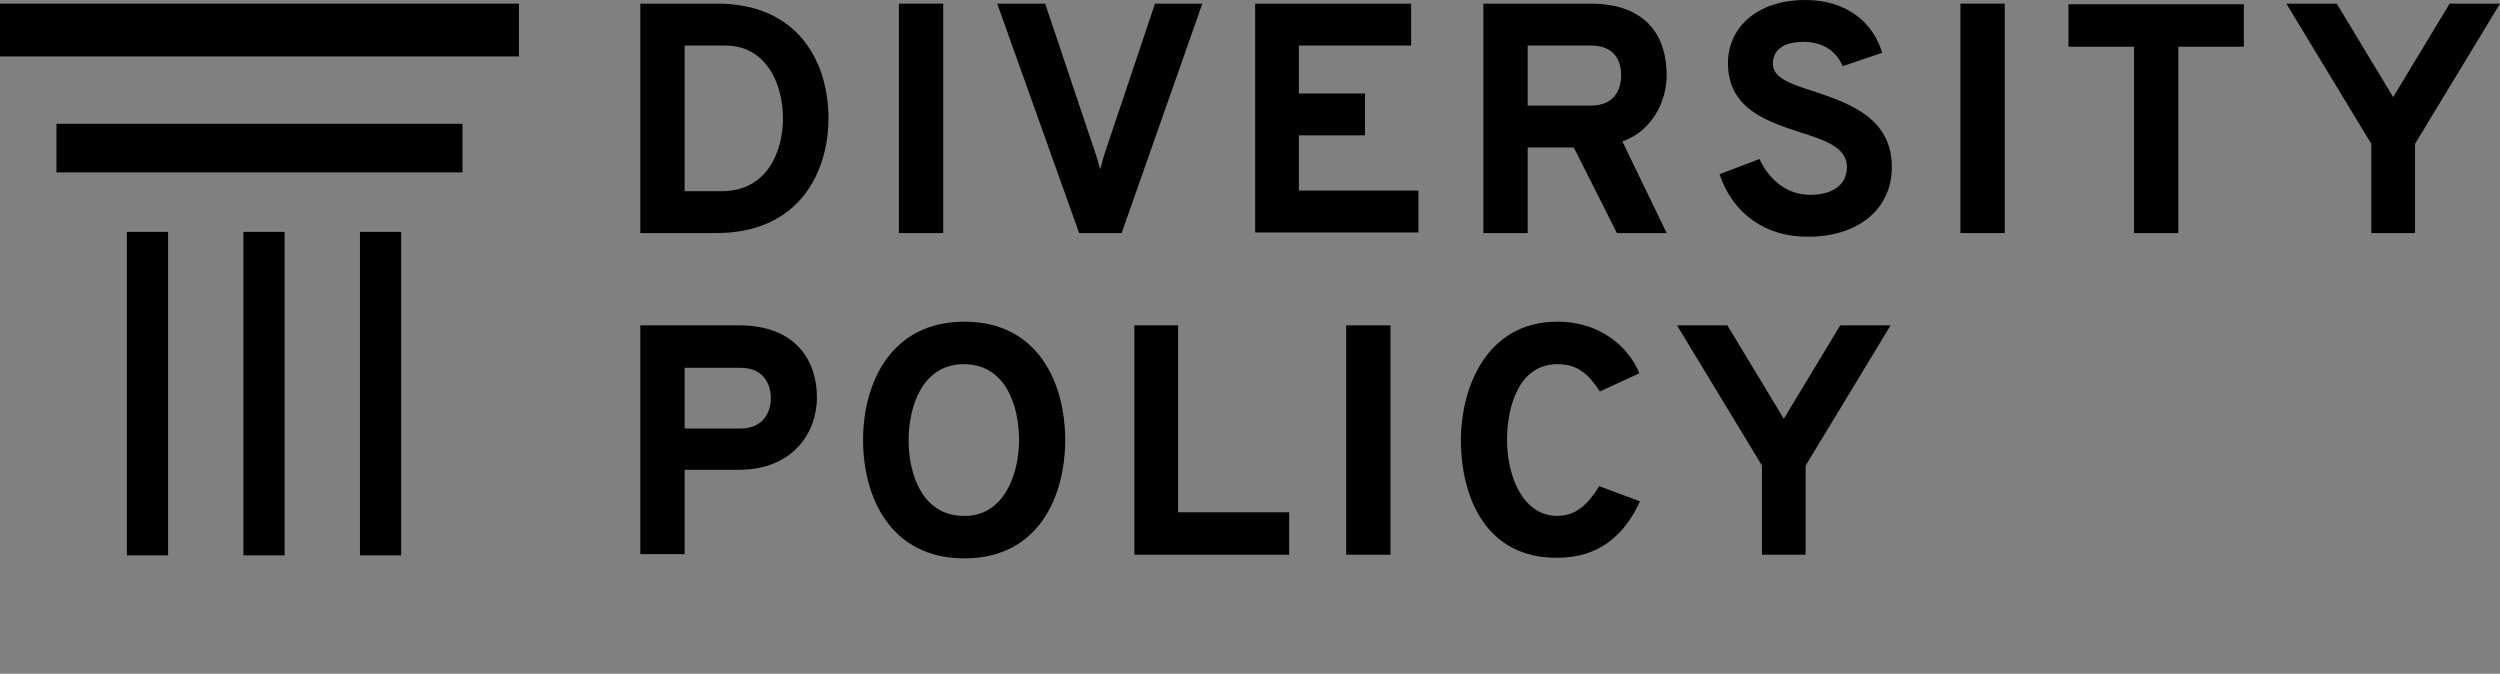 <?xml version="1.0" encoding="utf-8"?>
<!-- Generator: Adobe Illustrator 19.0.0, SVG Export Plug-In . SVG Version: 6.00 Build 0)  -->
<svg version="1.1" id="Layer_1" xmlns="http://www.w3.org/2000/svg" xmlns:xlink="http://www.w3.org/1999/xlink" x="0px" y="0px"
	 viewBox="0 0 411.9 111" style="enable-background:new 0 0 411.9 111;" xml:space="preserve">
<rect x="0" y="0" width="411.9" height="111" fill="#808080" stroke="none"/>
<style type="text/css">
	.st0{fill:none;stroke:#000000;stroke-width:9;stroke-miterlimit:10;}
	.st1{fill:#FFFFFF;stroke:#000000;stroke-width:9.665;stroke-miterlimit:10;}
	.st2{fill:none;stroke:#000000;stroke-width:9.665;stroke-miterlimit:10;}
	.st3{clip-path:url(#XMLID_20_);}
	.st4{fill:none;stroke:#000000;stroke-width:6.786;stroke-miterlimit:10;}
	.st5{fill:none;stroke:#000000;stroke-width:8.006;stroke-miterlimit:10;}
</style>
<g id="XMLID_410_">
	<path id="XMLID_411_" d="M118.2,0.6c13.2,0,18.3,9.5,18.3,18.9c0,8.6-4.6,18.9-18.5,18.9h-12.5V0.6H118.2z M129,19.5
		c0-5.9-2.9-12-9.5-12h-6.7v24h6.1C126.3,31.5,129,25.1,129,19.5z"/>
	<path id="XMLID_414_" d="M148.1,0.6h7.3v37.8h-7.3V0.6z"/>
	<path id="XMLID_416_" d="M164.3,0.6h7.9l8.3,24.7c0.3,0.8,0.5,1.8,0.8,2.6c0.2-0.8,0.4-1.7,0.7-2.6l8.3-24.7h7.8l-13.3,37.8h-7
		L164.3,0.6z"/>
	<path id="XMLID_418_" d="M206.7,0.6h25.8v6.9H214v7.9h10.9v6.9H214v9.1h19.7v6.9h-26.9V0.6z"/>
	<path id="XMLID_423_" d="M244.5,0.6H262c9.5,0,12.6,5.6,12.6,11.8c0,4.3-2.4,9.2-7.3,10.9l7.3,15.1h-8.2l-7.1-14.1h-7.6v14.1h-7.3
		V0.6z M262.1,17.4c3.7,0,5-2.4,5-5c0-2.4-1.1-4.9-5-4.9h-10.4v9.9H262.1z"/>
	<path id="XMLID_426_" d="M283.3,28.7l6.6-2.5c1.6,3.5,4.6,5.9,8.3,5.9s6.1-1.6,6.1-4.6c0-3.2-3.6-4.4-7.7-5.7
		c-5.5-1.8-11.9-3.9-11.9-11.4c0-5.7,4.6-10.4,12.8-10.4c6.8,0,11.2,3.8,12.6,8.7l-6.5,2.2c-1-2.3-3-4-6.5-4c-3.2,0-5,1.3-5,3.6
		c0,2.4,3.1,3.4,6.9,4.6c5.6,1.9,12.7,4.3,12.7,12.4c0,7.3-6,11.5-13.7,11.5C290.9,39.1,285.5,35.2,283.3,28.7z"/>
	<path id="XMLID_428_" d="M323,0.6h7.3v37.8H323V0.6z"/>
	<path id="XMLID_430_" d="M358.9,38.4h-7.3V7.7h-10.8v-7h28.9v7h-10.8V38.4z"/>
	<path id="XMLID_432_" d="M390.7,23.7l-14-23.1h8.3l9.3,15.4l9.3-15.4h8.3l-14,23.1v14.7h-7.2V23.7z"/>
	<path id="XMLID_434_" d="M105.5,53.6h16.2c9.6,0,12.9,6,12.9,11.9c0,5.5-3.7,11.9-12.9,11.9h-8.9v13.9h-7.3V53.6z M127,65.6
		c0-2.2-1.1-5-5-5h-9.2v10h9.2C125.7,70.6,127,68,127,65.6z"/>
	<path id="XMLID_437_" d="M142.2,72.5c0-9.3,4.5-19.5,16.7-19.5s16.6,10.2,16.6,19.5c0,9.3-4.4,19.5-16.6,19.5
		S142.2,81.9,142.2,72.5z M167.9,72.5c0-5.8-2.3-12.5-9.1-12.5c-6.9,0-9.1,7.1-9.1,12.5c0,5.7,2.3,12.5,9.1,12.5
		C165.5,85.1,167.9,78,167.9,72.5z"/>
	<path id="XMLID_440_" d="M186.8,53.6h7.3v30.8h18.3v7h-25.5V53.6z"/>
	<path id="XMLID_442_" d="M221.8,53.6h7.3v37.8h-7.3V53.6z"/>
	<path id="XMLID_444_" d="M240.7,72.5c0-8.6,4.2-19.5,15.9-19.5c7.2,0,11.8,4.3,13.5,8.5l-6.5,3c-1.9-2.9-3.7-4.5-7-4.5
		c-6.3,0-8.3,6.9-8.3,12.5c0,5.8,2.5,12.5,8.3,12.5c3.1,0,5.1-2,6.9-4.9l6.7,2.5c-2.5,5.5-6.7,9.3-13.6,9.3
		C244.8,92,240.7,81.9,240.7,72.5z"/>
	<path id="XMLID_446_" d="M290.3,76.7l-14-23.1h8.3l9.3,15.4l9.3-15.4h8.3l-14,23.1v14.7h-7.2V76.7z"/>
</g>
<path id="XMLID_871_" class="st0" d="M89.1,15.4"/>
<path id="XMLID_870_" class="st0" d="M10.8,15.4"/>
<g id="XMLID_916_">
	<g id="XMLID_917_">
		<path id="XMLID_922_" class="st1" d="M61.4,19.8"/>
		<path id="XMLID_921_" class="st1" d="M23.7,19.8"/>
		<path id="XMLID_920_" class="st1" d="M61.4,111"/>
		<path id="XMLID_919_" class="st2" d="M42.5,108.9"/>
		<path id="XMLID_918_" class="st2" d="M42.5,24.1"/>
	</g>
</g>
<g id="XMLID_448_">
	<g id="XMLID_378_">
		<defs>
			<rect id="XMLID_379_" x="15.9" y="38.2" width="53.7" height="53.3"/>
		</defs>
		<clipPath id="XMLID_20_">
			<use xlink:href="#XMLID_379_"  style="overflow:visible;"/>
		</clipPath>
		<g id="XMLID_380_" class="st3">
			<rect id="XMLID_382_" x="24.3" y="31.5" class="st4" width="38.4" height="64.6"/>
			<line id="XMLID_381_" class="st4" x1="43.5" y1="32.6" x2="43.5" y2="93.2"/>
		</g>
	</g>
	<g id="XMLID_376_">
		<polygon id="XMLID_377_" points="85.5,9.3 85.5,0.6 0,0.6 0,9.3 9.3,9.3 76.2,9.3 		"/>
	</g>
	<line id="XMLID_375_" class="st5" x1="9.3" y1="24.4" x2="76.2" y2="24.4"/>
</g>
<g id="XMLID_14_">
</g>
<g id="XMLID_15_">
</g>
<g id="XMLID_16_">
</g>
<g id="XMLID_17_">
</g>
<g id="XMLID_18_">
</g>
</svg>
